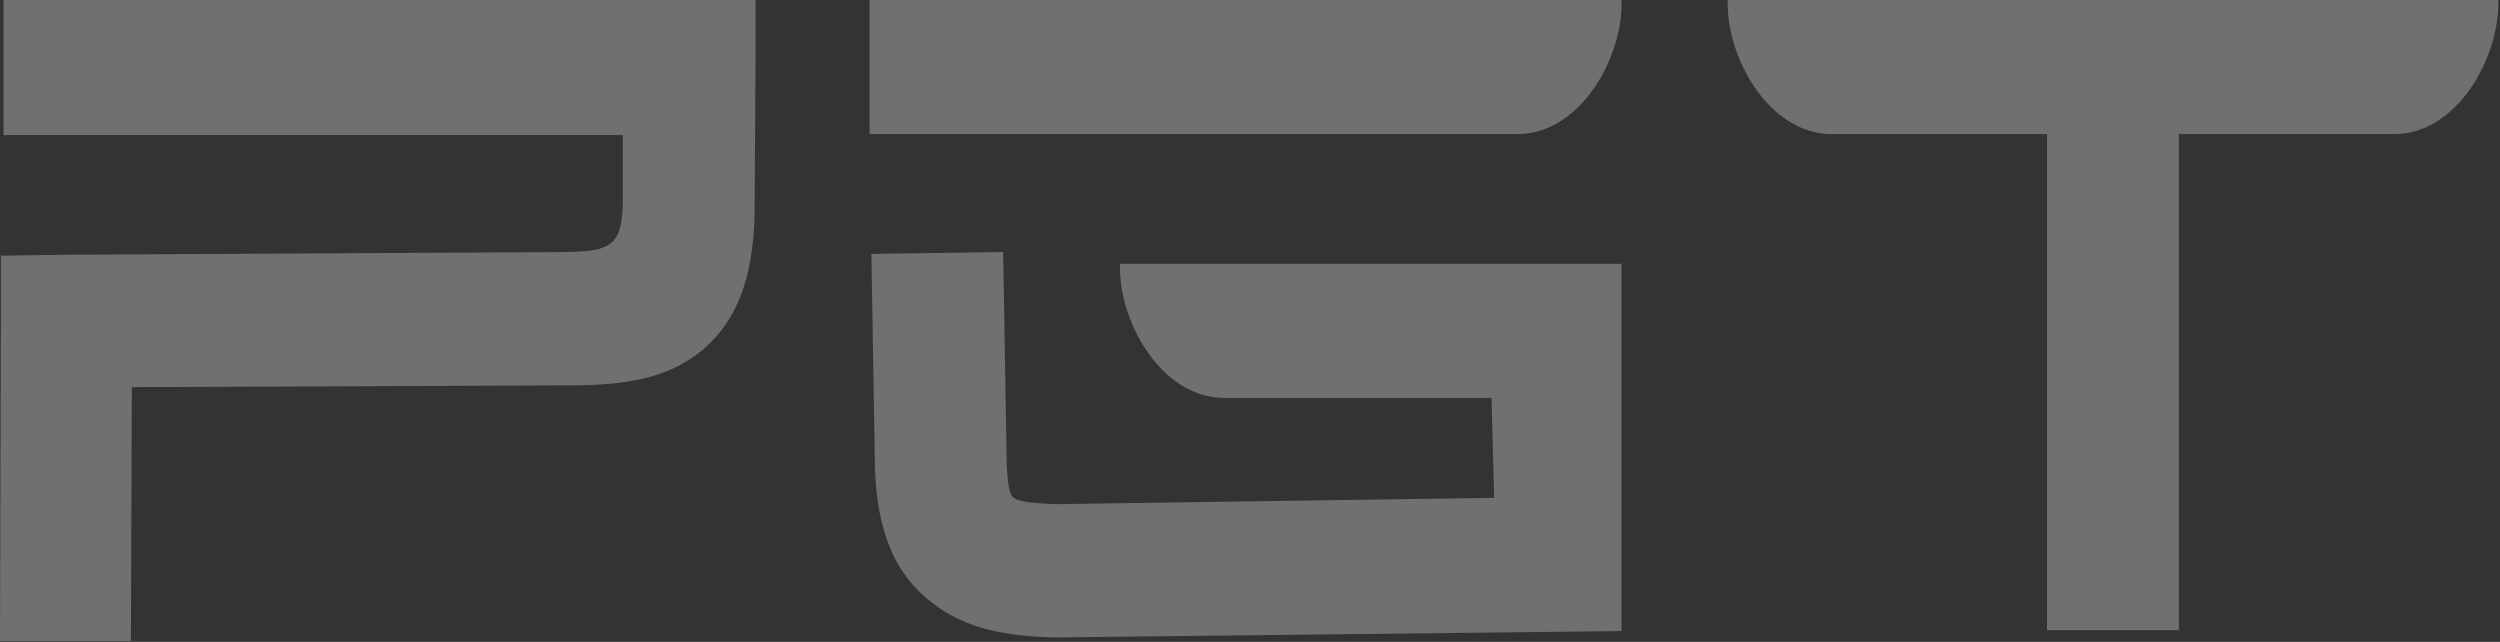 <svg width="74" height="19" viewBox="0 0 74 19" fill="none" xmlns="http://www.w3.org/2000/svg">
<rect x="0" y="0" width="74" height="19" fill="#333333" stroke="none"/>
<g clip-path="url(#clip0_2165_623)">
<path fill-rule="evenodd" clip-rule="evenodd" d="M0.105 0H20.398H22.362V1.999L22.336 6.316V6.369C22.284 8.288 21.786 9.513 20.817 10.339C19.875 11.139 18.696 11.379 17.151 11.405L3.902 11.459L3.875 18.973H0L0.026 9.513V7.568L1.938 7.541L16.733 7.461C18.042 7.435 18.408 7.302 18.434 6.022V3.997H0.105V0ZM47.186 7.808H38.44H33.151C33.098 9.487 34.355 11.778 36.241 11.778H38.414H44.149L44.227 14.736L31.265 14.923C30.611 14.896 30.139 14.87 29.982 14.71C29.878 14.63 29.825 14.337 29.799 13.724L29.694 7.461L25.793 7.515L25.897 13.777V13.804C25.95 15.749 26.5 17.001 27.573 17.828C28.542 18.6 29.747 18.84 31.265 18.867H31.344L47.998 18.68V7.808H47.186ZM68.737 0H56.43H51.14C51.088 1.679 52.345 3.971 54.23 3.971H56.403H60.593V18.654H64.495V3.971H68.684H70.858C72.743 3.971 74 1.679 73.948 0H68.737ZM25.74 0H47.998C48.05 1.679 46.793 3.971 44.908 3.971H25.74V0Z" fill="white" fill-opacity="0.3"/>
</g>
<defs>
<clipPath id="clip0_2165_623">
<rect width="74" height="19" fill="white"/>
</clipPath>
</defs>
</svg>
